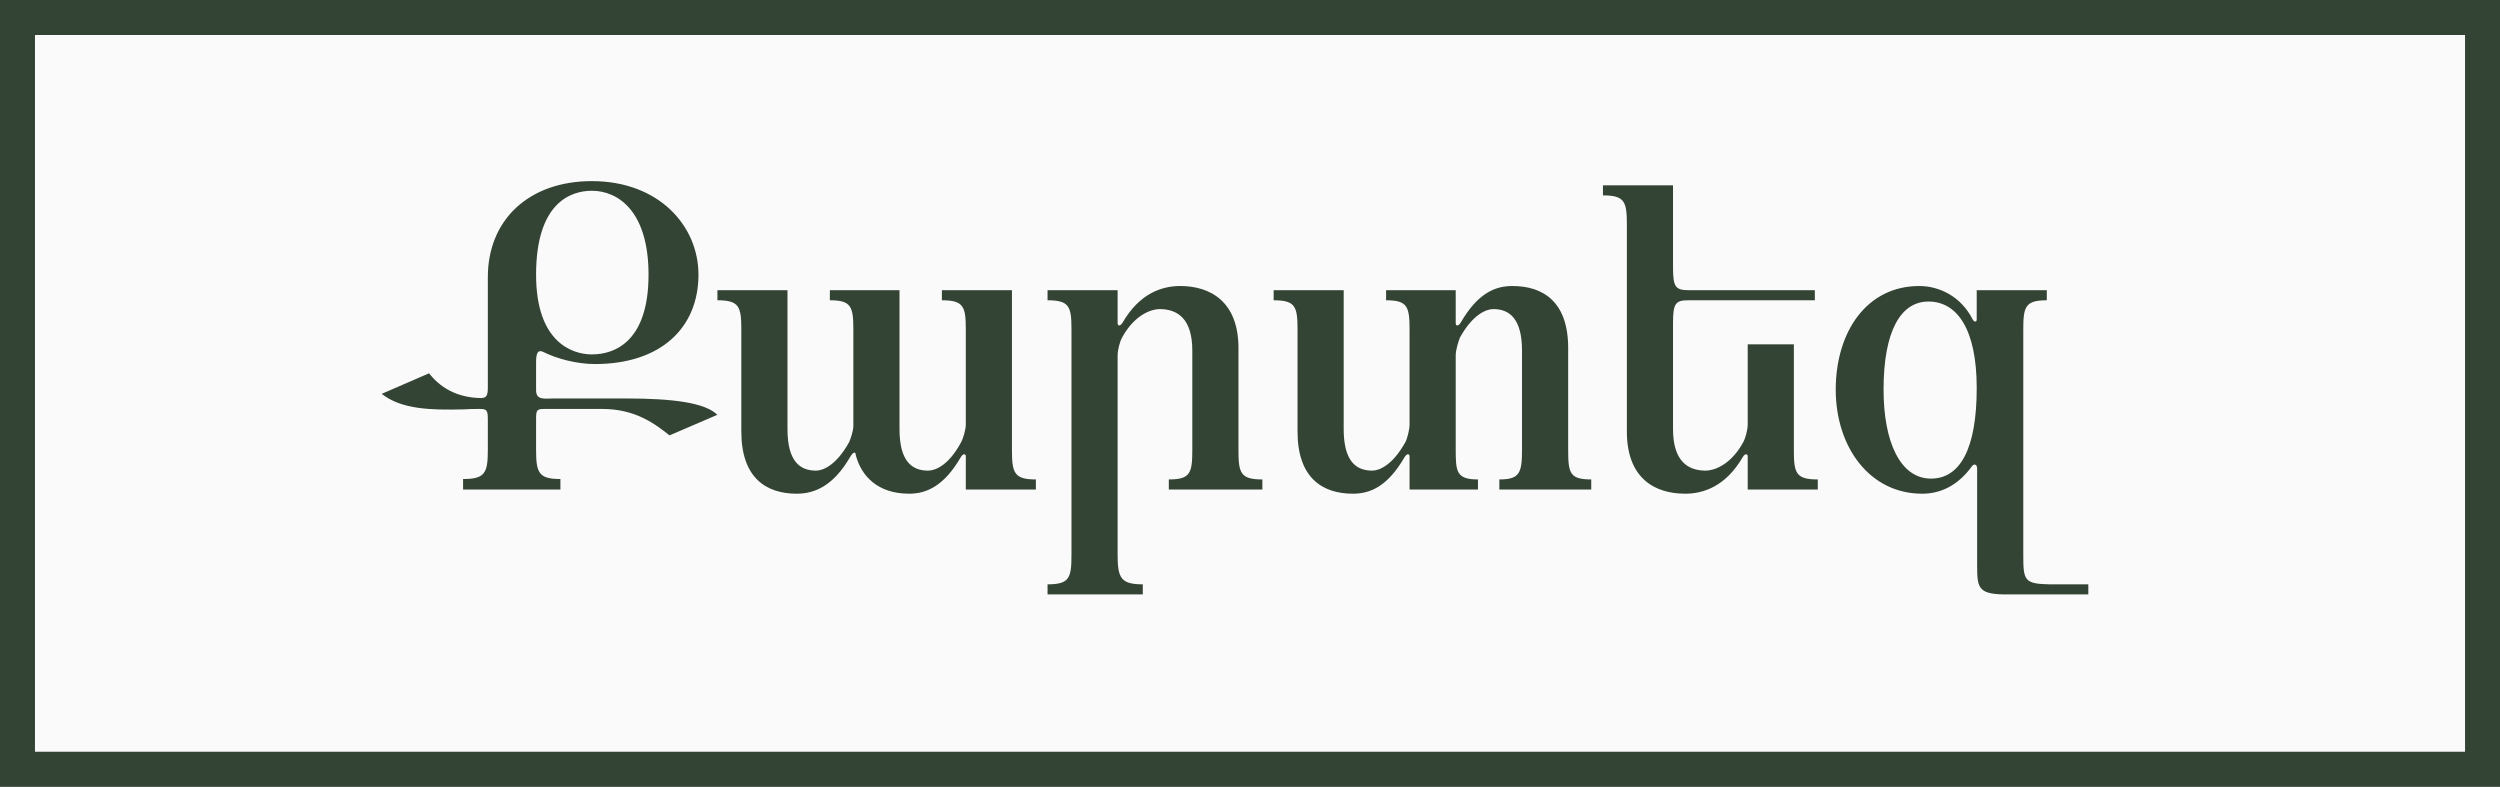 <?xml version="1.0" encoding="UTF-8"?> <svg xmlns="http://www.w3.org/2000/svg" width="143" height="45" viewBox="0 0 143 45" fill="none"><rect x="0" y="0" width="143" height="45" fill="#808080" stroke="none"/><rect x="1" y="1" width="141" height="43" fill="#FAFAFA" stroke="#344434" stroke-width="2"></rect><path d="M33.856 20.272C35.2 20.272 37.096 19.504 37.096 15.712C37.096 12.064 35.344 10.912 33.856 10.912C32.632 10.912 30.664 11.608 30.664 15.712C30.664 19.576 32.728 20.272 33.856 20.272ZM41.032 23.728L38.296 24.904C37.48 24.256 36.352 23.392 34.456 23.392H31.144C30.736 23.392 30.664 23.44 30.664 23.92V25.744C30.664 27.064 30.832 27.4 32.056 27.4V28H26.488V27.4C27.736 27.4 27.904 27.064 27.904 25.744V23.992C27.904 23.44 27.832 23.392 27.424 23.392C27.136 23.392 26.824 23.392 26.536 23.416C24.616 23.464 22.96 23.416 21.832 22.528L24.544 21.352C25.12 22.096 26.056 22.744 27.496 22.768C27.808 22.768 27.904 22.648 27.904 22.192V15.856C27.904 12.568 30.256 10.36 33.856 10.36C37.672 10.36 39.952 12.904 39.952 15.712C39.952 18.76 37.792 20.824 34.024 20.824C32.992 20.824 31.84 20.512 31.12 20.152C30.76 19.96 30.664 20.2 30.664 20.728V22.312C30.664 22.912 31.144 22.792 31.672 22.792H35.8C38.488 22.792 40.336 23.032 41.032 23.728ZM59.252 27.424V28H55.244V26.104C55.244 25.96 55.1 25.912 54.956 26.152C53.996 27.808 52.988 28.24 52.004 28.24C50.18 28.24 49.268 27.208 48.956 26.056C48.932 25.672 48.668 26.056 48.62 26.152C47.66 27.808 46.58 28.24 45.572 28.24C43.844 28.24 42.404 27.352 42.404 24.688V18.856C42.404 17.536 42.284 17.176 41.036 17.176V16.6H45.044V24.544C45.044 26.368 45.74 26.92 46.676 26.92C47.06 26.92 47.828 26.632 48.572 25.288C48.644 25.12 48.812 24.664 48.812 24.352V18.856C48.812 17.536 48.692 17.176 47.468 17.176V16.6H51.452V24.544C51.452 26.368 52.148 26.92 53.084 26.92C53.492 26.92 54.26 26.632 54.98 25.288C55.076 25.12 55.244 24.592 55.244 24.28V18.856C55.244 17.536 55.124 17.176 53.876 17.176V16.6H57.884V25.768C57.884 27.064 58.028 27.424 59.252 27.424ZM72.208 27.424V28H66.856V27.424C68.08 27.424 68.2 27.064 68.2 25.744V20.056C68.2 18.232 67.36 17.68 66.328 17.68C65.872 17.68 64.888 17.992 64.168 19.336C64.072 19.504 63.928 20.008 63.928 20.32V31.744C63.928 33.064 64.12 33.424 65.368 33.424V34H59.92V33.424C61.168 33.424 61.288 33.064 61.288 31.744V18.832C61.288 17.536 61.168 17.176 59.92 17.176V16.6H63.928V18.496C63.928 18.64 64.072 18.688 64.216 18.448C65.176 16.792 66.448 16.36 67.504 16.36C69.232 16.36 70.84 17.248 70.84 19.912V25.744C70.84 27.064 70.96 27.424 72.208 27.424ZM91.019 27.424V28H85.763V27.424C86.915 27.424 87.059 27.064 87.059 25.744V20.056C87.059 18.232 86.34 17.68 85.427 17.68C85.019 17.68 84.251 17.968 83.507 19.312C83.436 19.48 83.267 20.008 83.267 20.32V25.672C83.267 26.968 83.291 27.424 84.54 27.424V28H80.627V26.104C80.627 25.96 80.484 25.912 80.34 26.152C79.379 27.808 78.395 28.24 77.388 28.24C75.659 28.24 74.219 27.352 74.219 24.688V18.856C74.219 17.536 74.1 17.176 72.852 17.176V16.6H76.859V24.544C76.859 26.368 77.555 26.92 78.492 26.92C78.876 26.92 79.644 26.632 80.388 25.288C80.484 25.12 80.627 24.592 80.627 24.28V18.856C80.627 17.536 80.507 17.176 79.284 17.176V16.6H83.267V18.496C83.267 18.64 83.412 18.688 83.555 18.448C84.516 16.792 85.499 16.36 86.507 16.36C88.26 16.36 89.7 17.248 89.7 19.912V25.744C89.7 27.064 89.796 27.424 91.019 27.424ZM103.977 27.424V28H99.969V26.104C99.969 25.96 99.825 25.912 99.681 26.152C98.721 27.808 97.449 28.24 96.393 28.24C94.641 28.24 93.057 27.352 93.057 24.688V12.856C93.057 11.536 92.937 11.176 91.689 11.176V10.6H95.697V15.328C95.697 16.456 95.865 16.6 96.633 16.6H103.809V17.176H96.561C95.841 17.176 95.697 17.368 95.697 18.448V24.544C95.697 26.368 96.537 26.92 97.569 26.92C98.025 26.92 99.009 26.608 99.729 25.264C99.825 25.096 99.969 24.592 99.969 24.28V19.696H102.609V25.768C102.609 27.064 102.729 27.424 103.977 27.424ZM110.452 27.376C112.108 27.376 113.068 25.696 113.068 22.192C113.068 18.856 111.964 17.248 110.308 17.248C108.724 17.248 107.74 18.928 107.74 22.288C107.74 25.288 108.7 27.376 110.452 27.376ZM119.452 33.424V34H114.604C113.116 33.976 113.092 33.568 113.092 32.296V26.824C113.092 26.512 112.9 26.536 112.804 26.656C112.132 27.592 111.196 28.24 109.948 28.24C106.948 28.24 105.004 25.576 105.004 22.288C105.004 18.976 106.78 16.36 109.78 16.36C110.908 16.36 112.156 16.936 112.828 18.256C112.876 18.376 113.068 18.496 113.068 18.256V16.6H117.076V17.176C115.852 17.176 115.732 17.536 115.732 18.832V31.672C115.732 33.184 115.756 33.4 117.244 33.424C117.244 33.424 119.428 33.424 119.452 33.424Z" fill="#344434"></path></svg> 
